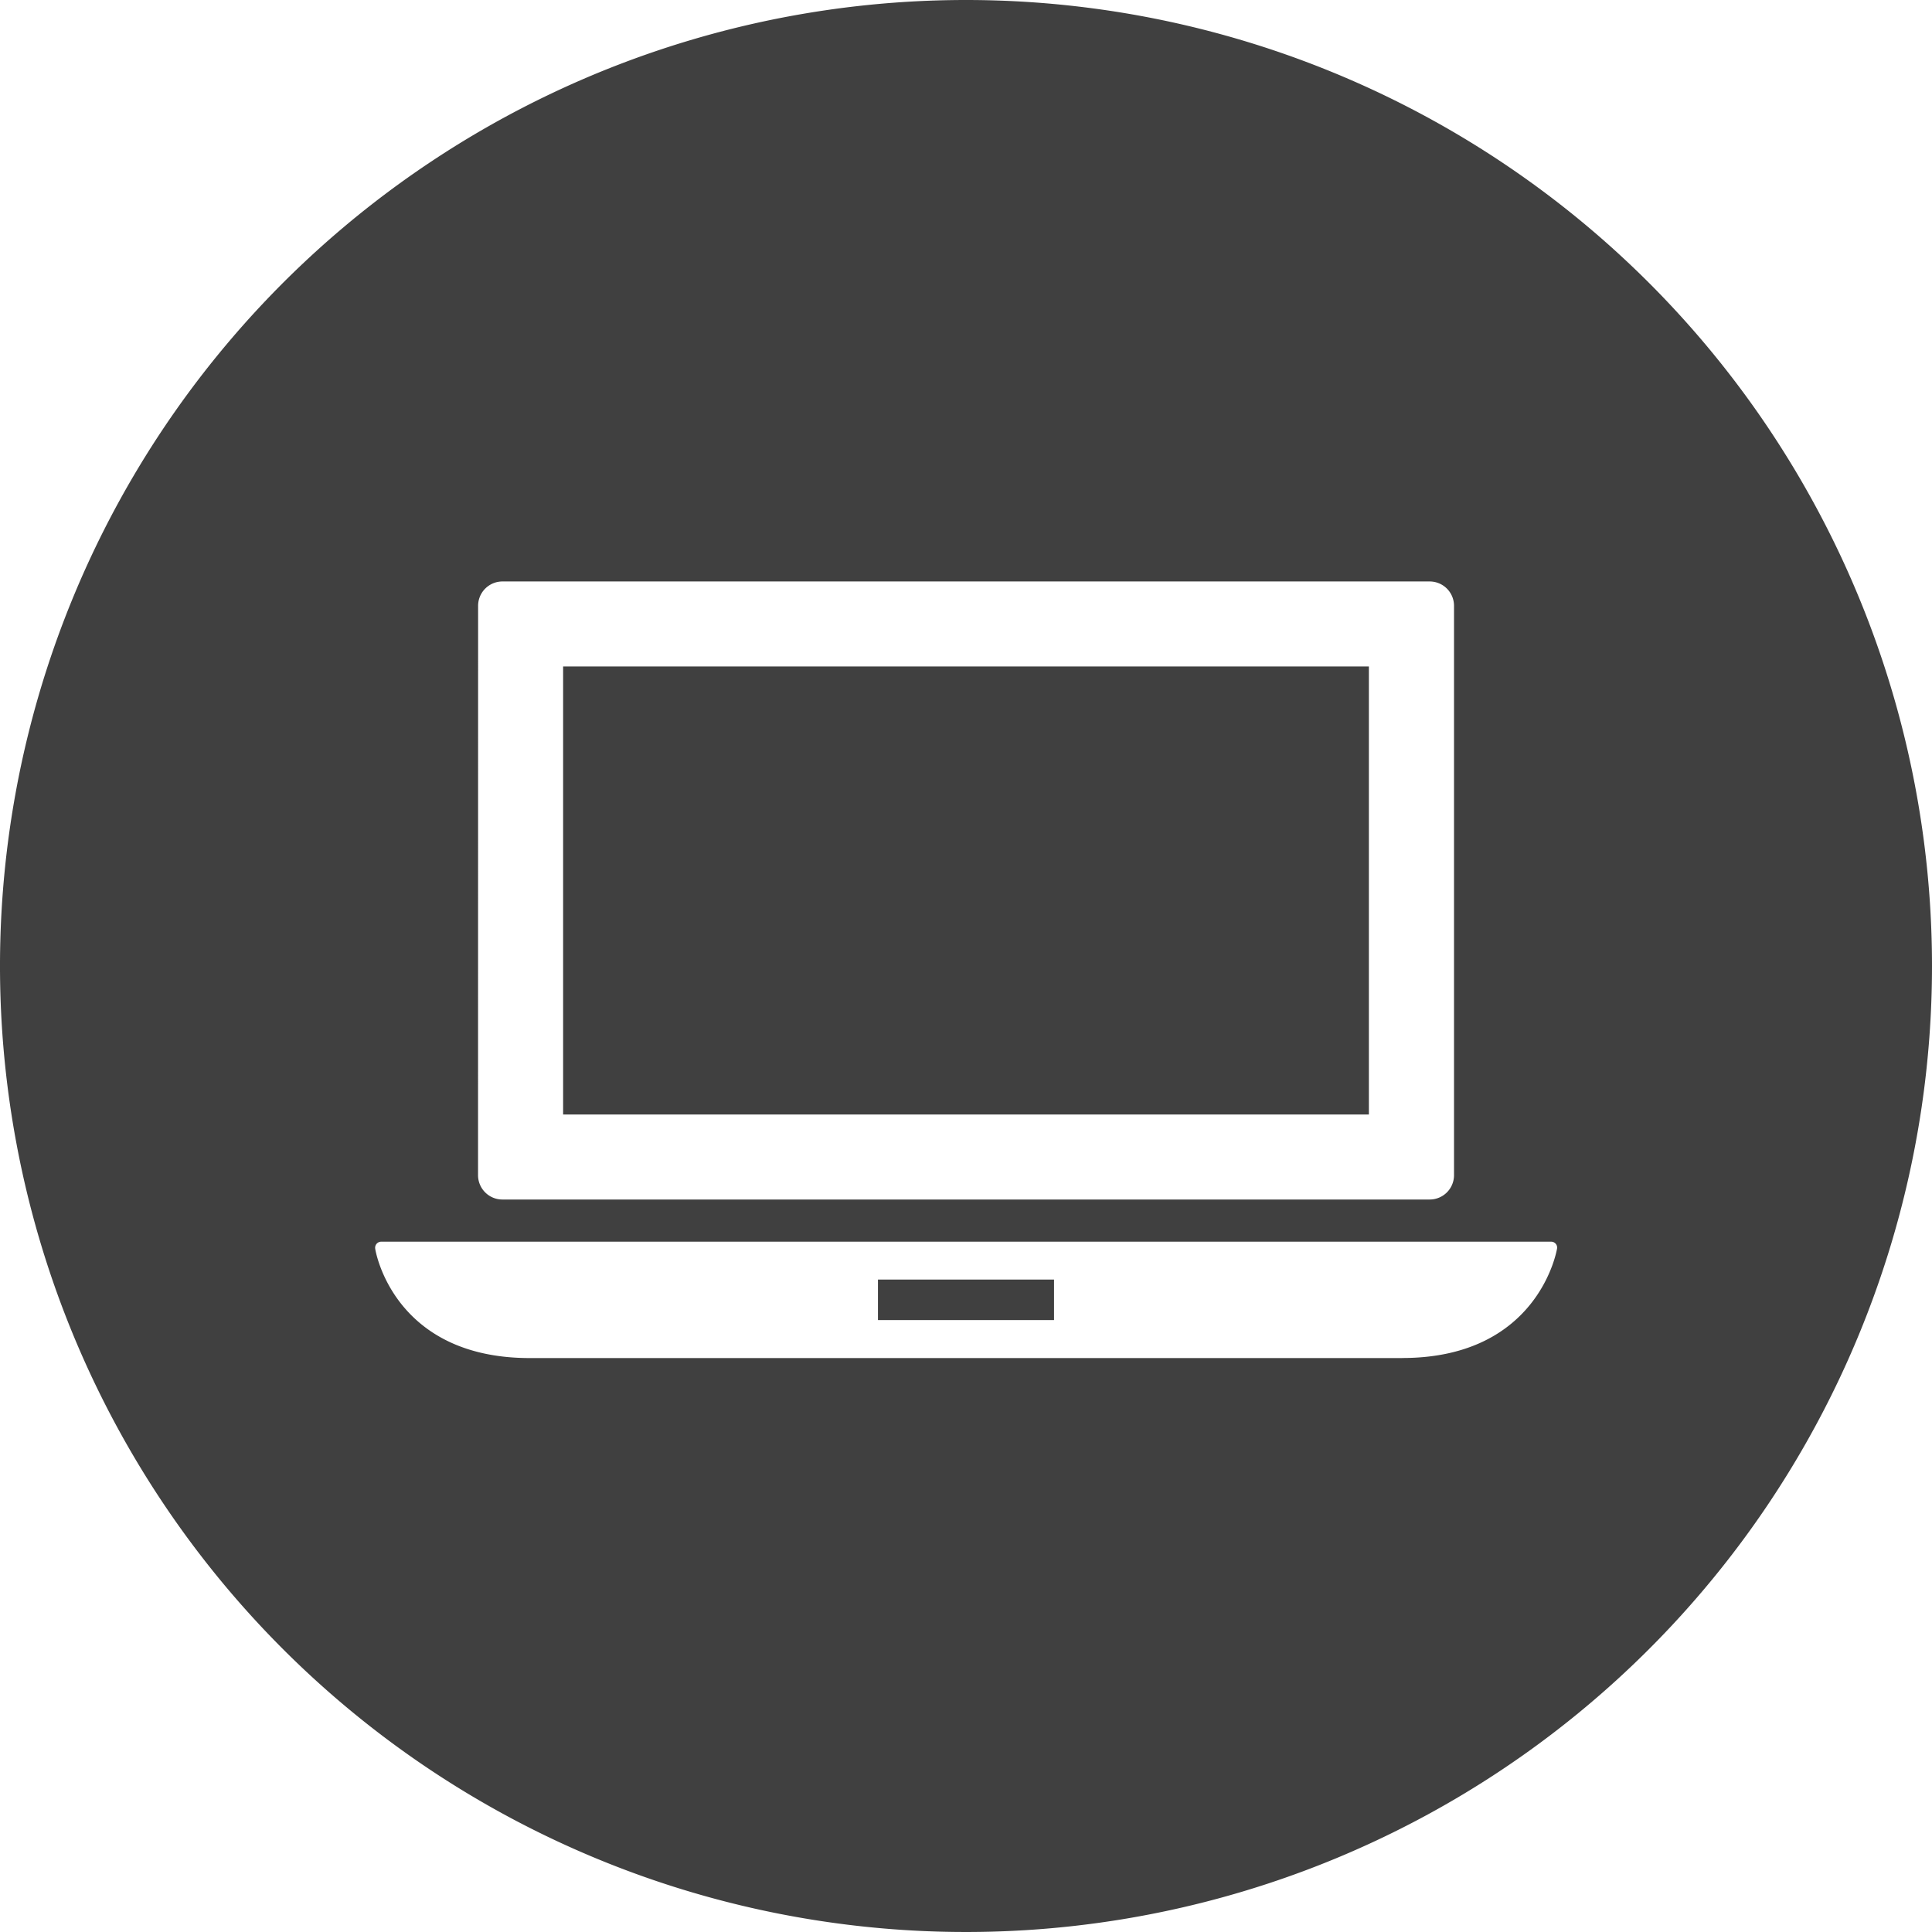 <svg id="Layer_1" data-name="Layer 1" xmlns="http://www.w3.org/2000/svg" viewBox="0 0 300 300"><defs><style>.cls-1{fill:#404040;}</style></defs><title>ico</title><g id="_Grupo_" data-name="&lt;Grupo&gt;"><path id="_Trazado_compuesto_" data-name="&lt;Trazado compuesto&gt;" class="cls-1" d="M150,0A150,150,0,1,0,300,150,150,150,0,0,0,150,0ZM74.24,94.07A3.78,3.78,0,0,1,78,90.29H222a3.78,3.78,0,0,1,3.78,3.77v88.43a3.78,3.78,0,0,1-3.78,3.77H78a3.78,3.78,0,0,1-3.77-3.77Zm143.5,116.81H82.26c-21.27,0-24-16.83-24-17a.94.94,0,0,1,.92-1.07H240.86a.93.93,0,0,1,.71.32.91.91,0,0,1,.21.74C241.76,194,239,210.87,217.74,210.87Z"/><rect id="_Trazado_" data-name="&lt;Trazado&gt;" class="cls-1" x="87.44" y="103.49" width="125.12" height="69.57"/><rect id="_Trazado_2" data-name="&lt;Trazado&gt;" class="cls-1" x="136.33" y="198.69" width="27.34" height="6.29"/></g></svg>